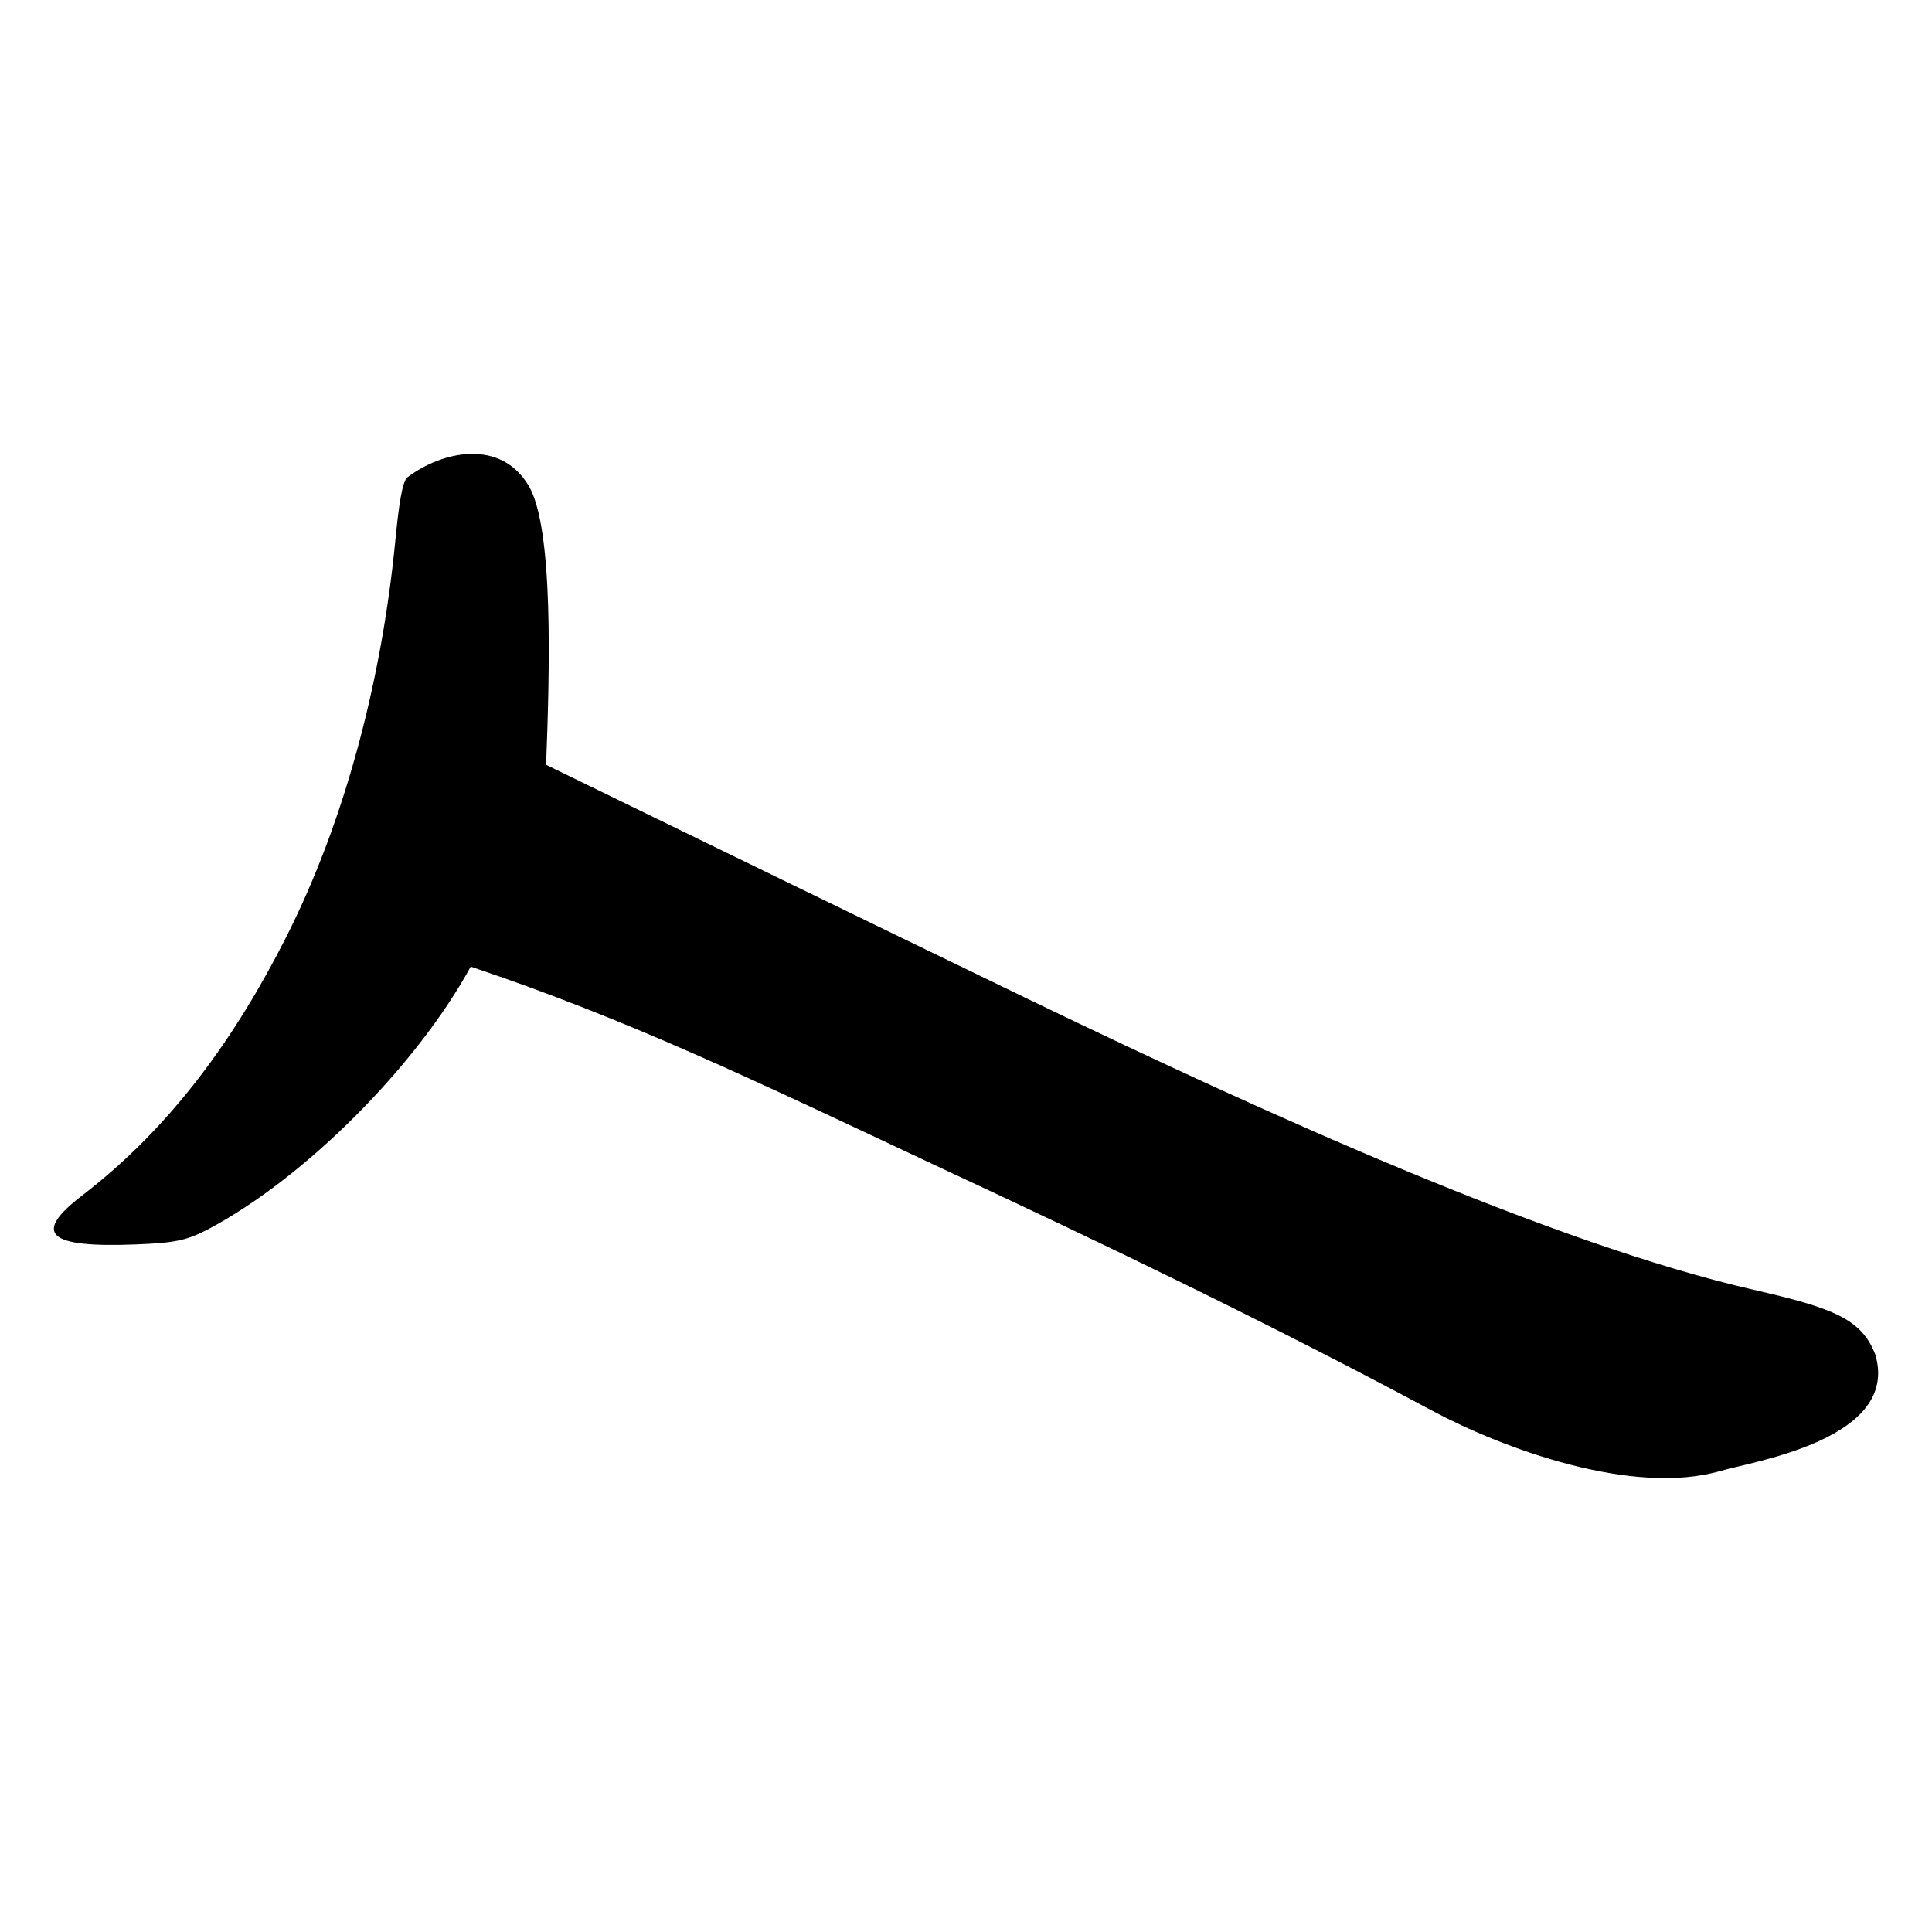 <?xml version="1.0" encoding="UTF-8" standalone="no"?>
<svg
   xmlns:dc="http://purl.org/dc/elements/1.1/"
   xmlns:cc="http://creativecommons.org/ns#"
   xmlns:rdf="http://www.w3.org/1999/02/22-rdf-syntax-ns#"
   xmlns:svg="http://www.w3.org/2000/svg"
   xmlns="http://www.w3.org/2000/svg"
   viewBox="0 0 300 300"
   height="300"
   width="300"
   id="svg705"
   version="1.1">
  <defs
     id="defs709" />
  <path
     id="path715"
     d="m 222.357,219.038 c -25.311,-13.564 -51.391,-26.101 -76.807,-37.935 -28.91,-13.585 -47.826,-22.728 -72.457,-31.006 -8.226,15.116 -25.52,32.743 -40.927,40.864 -3.316,1.685 -5.045,2.036 -11.186,2.276 -13.611,0.53 -15.98,-1.657 -8.216,-7.612 14.037,-10.765 23.907,-24.814 31.593,-39.953 9.591,-18.893 14.966,-40.976 16.982,-61.255 0.566,-5.874 1.103,-9.676 1.947,-10.313 5.402,-4.078 14.447,-6.031 18.816,1.346 3.886,6.56 3.246,28.806 2.697,43.307 0,0 50.654,24.718 75.844,36.863 36.111,17.411 80.549,37.548 111.669,44.659 12.397,2.833 16.777,4.541 18.892,10.082 3.851,13.098 -19.012,16.572 -23.977,18.027 -13.663,4.003 -33.873,-3.459 -44.869,-9.351 z"
     style="fill:#000000;stroke-width:0.726" />
</svg>
